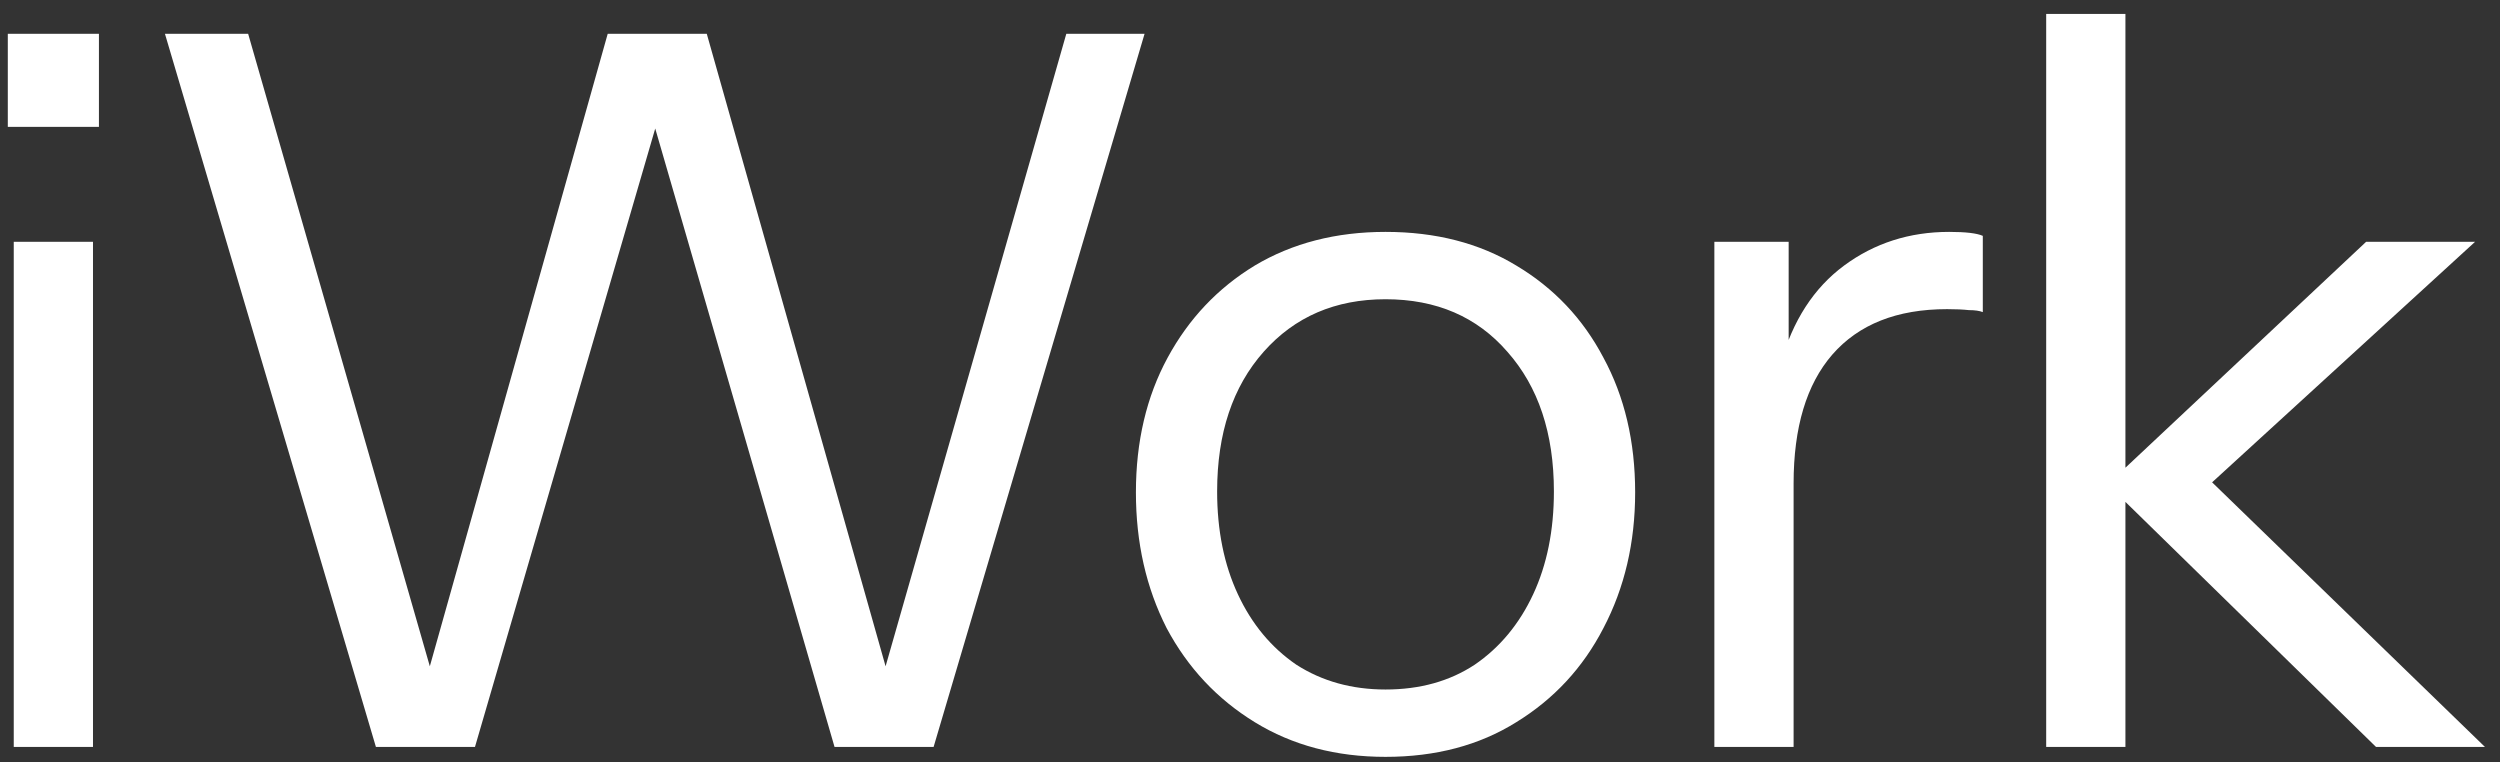 <svg width="82" height="25" viewBox="0 0 82 25" fill="none" xmlns="http://www.w3.org/2000/svg">
<rect x="0" y="0" width="82" height="25" fill="#333333" stroke="none"/>
<path d="M0.451 24.5V7.931H3.05V24.5H0.451ZM0.256 4.162V1.108H3.245V4.162H0.256ZM12.33 24.5L5.41 1.108H8.139L14.345 22.713H13.857L19.933 1.108H23.182L29.29 22.713H28.802L34.975 1.108H37.542L30.622 24.5H27.373L21.297 3.545H21.687L15.579 24.5H12.33ZM45.445 24.825C43.821 24.825 42.391 24.446 41.157 23.688C39.922 22.93 38.958 21.901 38.265 20.601C37.594 19.28 37.258 17.797 37.258 16.15C37.258 14.483 37.605 13.01 38.298 11.732C38.991 10.454 39.944 9.447 41.157 8.71C42.391 7.974 43.821 7.606 45.445 7.606C47.092 7.606 48.521 7.974 49.734 8.71C50.968 9.447 51.922 10.454 52.593 11.732C53.286 13.01 53.633 14.483 53.633 16.15C53.633 17.797 53.286 19.28 52.593 20.601C51.922 21.901 50.968 22.93 49.734 23.688C48.521 24.446 47.092 24.825 45.445 24.825ZM45.445 22.616C46.572 22.616 47.546 22.345 48.369 21.803C49.192 21.24 49.831 20.471 50.286 19.497C50.741 18.522 50.968 17.396 50.968 16.118C50.968 14.212 50.459 12.685 49.441 11.537C48.445 10.389 47.113 9.815 45.445 9.815C43.799 9.815 42.467 10.389 41.449 11.537C40.431 12.685 39.922 14.212 39.922 16.118C39.922 17.396 40.15 18.522 40.605 19.497C41.059 20.471 41.698 21.24 42.521 21.803C43.366 22.345 44.341 22.616 45.445 22.616ZM56.231 24.5V7.931H58.668V12.154H58.83V24.5H56.231ZM58.83 15.858L58.408 11.927C58.798 10.519 59.491 9.447 60.487 8.71C61.483 7.974 62.632 7.606 63.931 7.606C64.472 7.606 64.841 7.649 65.036 7.736V10.237C64.927 10.194 64.776 10.172 64.581 10.172C64.386 10.151 64.148 10.14 63.866 10.14C62.22 10.14 60.964 10.638 60.097 11.634C59.253 12.609 58.83 14.017 58.83 15.858ZM67.115 24.5V0.458H69.714V24.5H67.115ZM77.934 24.5L69.129 15.89L77.609 7.931H81.183L71.663 16.638L71.826 15.111L81.507 24.5H77.934Z" fill="white"/>
</svg>
